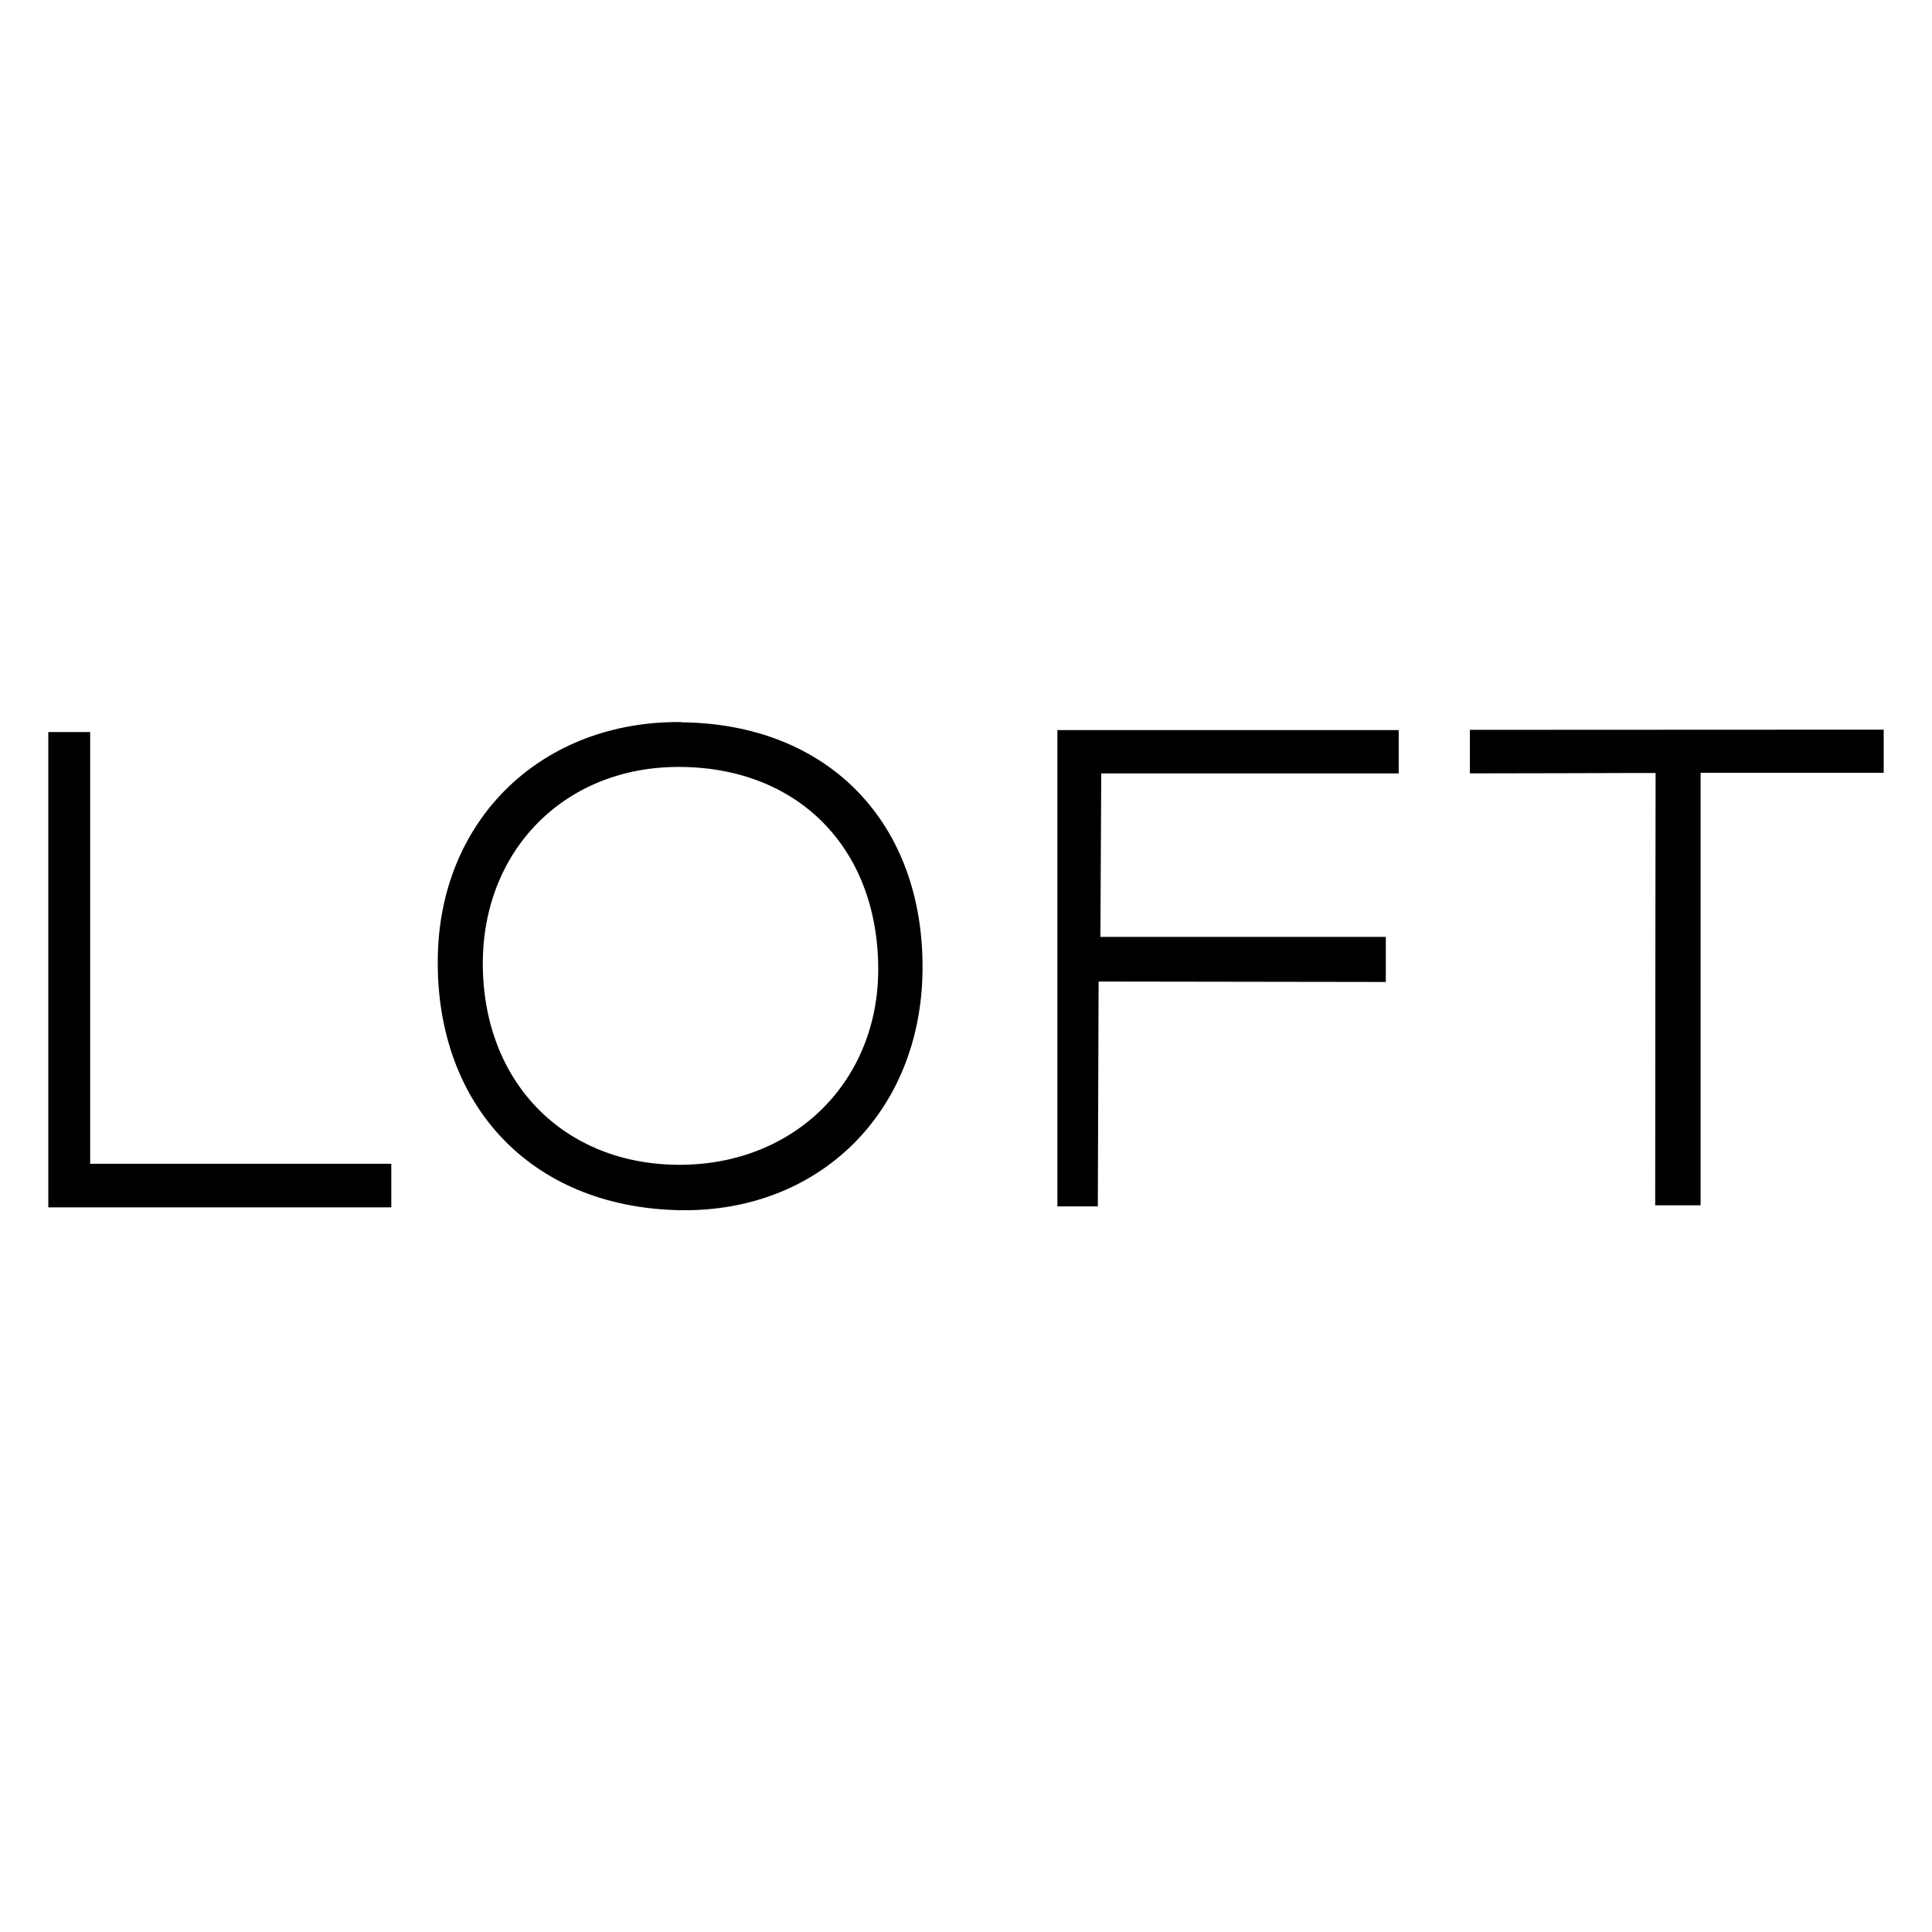 <svg id="Capa_1" data-name="Capa 1" xmlns="http://www.w3.org/2000/svg" viewBox="0 0 300 300"><path d="M105.69,180.87c-18,.07-30.64-12.69-30.72-31.1-.07-17.68,12.62-30.58,30.18-30.68,18.56-.11,31.1,12.41,31.22,31.17.12,17.55-12.9,30.53-30.68,30.61Zm.13-68.75C84.23,111.9,68.65,127,68,147.92c-.71,23.08,14,39.57,37.61,40,21.61.35,37.42-15.25,37.64-37.26.23-22.94-14.68-38.28-37.44-38.5Zm58.37,75.21h6.28l.12-34.91h3.88l40.72.06v-7l-44.32,0L171,120.1h46.19v-6.73h-53v74Zm64.05-74v6.76c8.69,0,25.3-.06,25.3-.06l3.54,0s-.06,43.52-.06,63.56v3.57h7.05V120H292.5V113.3ZM14,113.67H7.5v73.81H60.76v-6.77H14Z"/></svg>